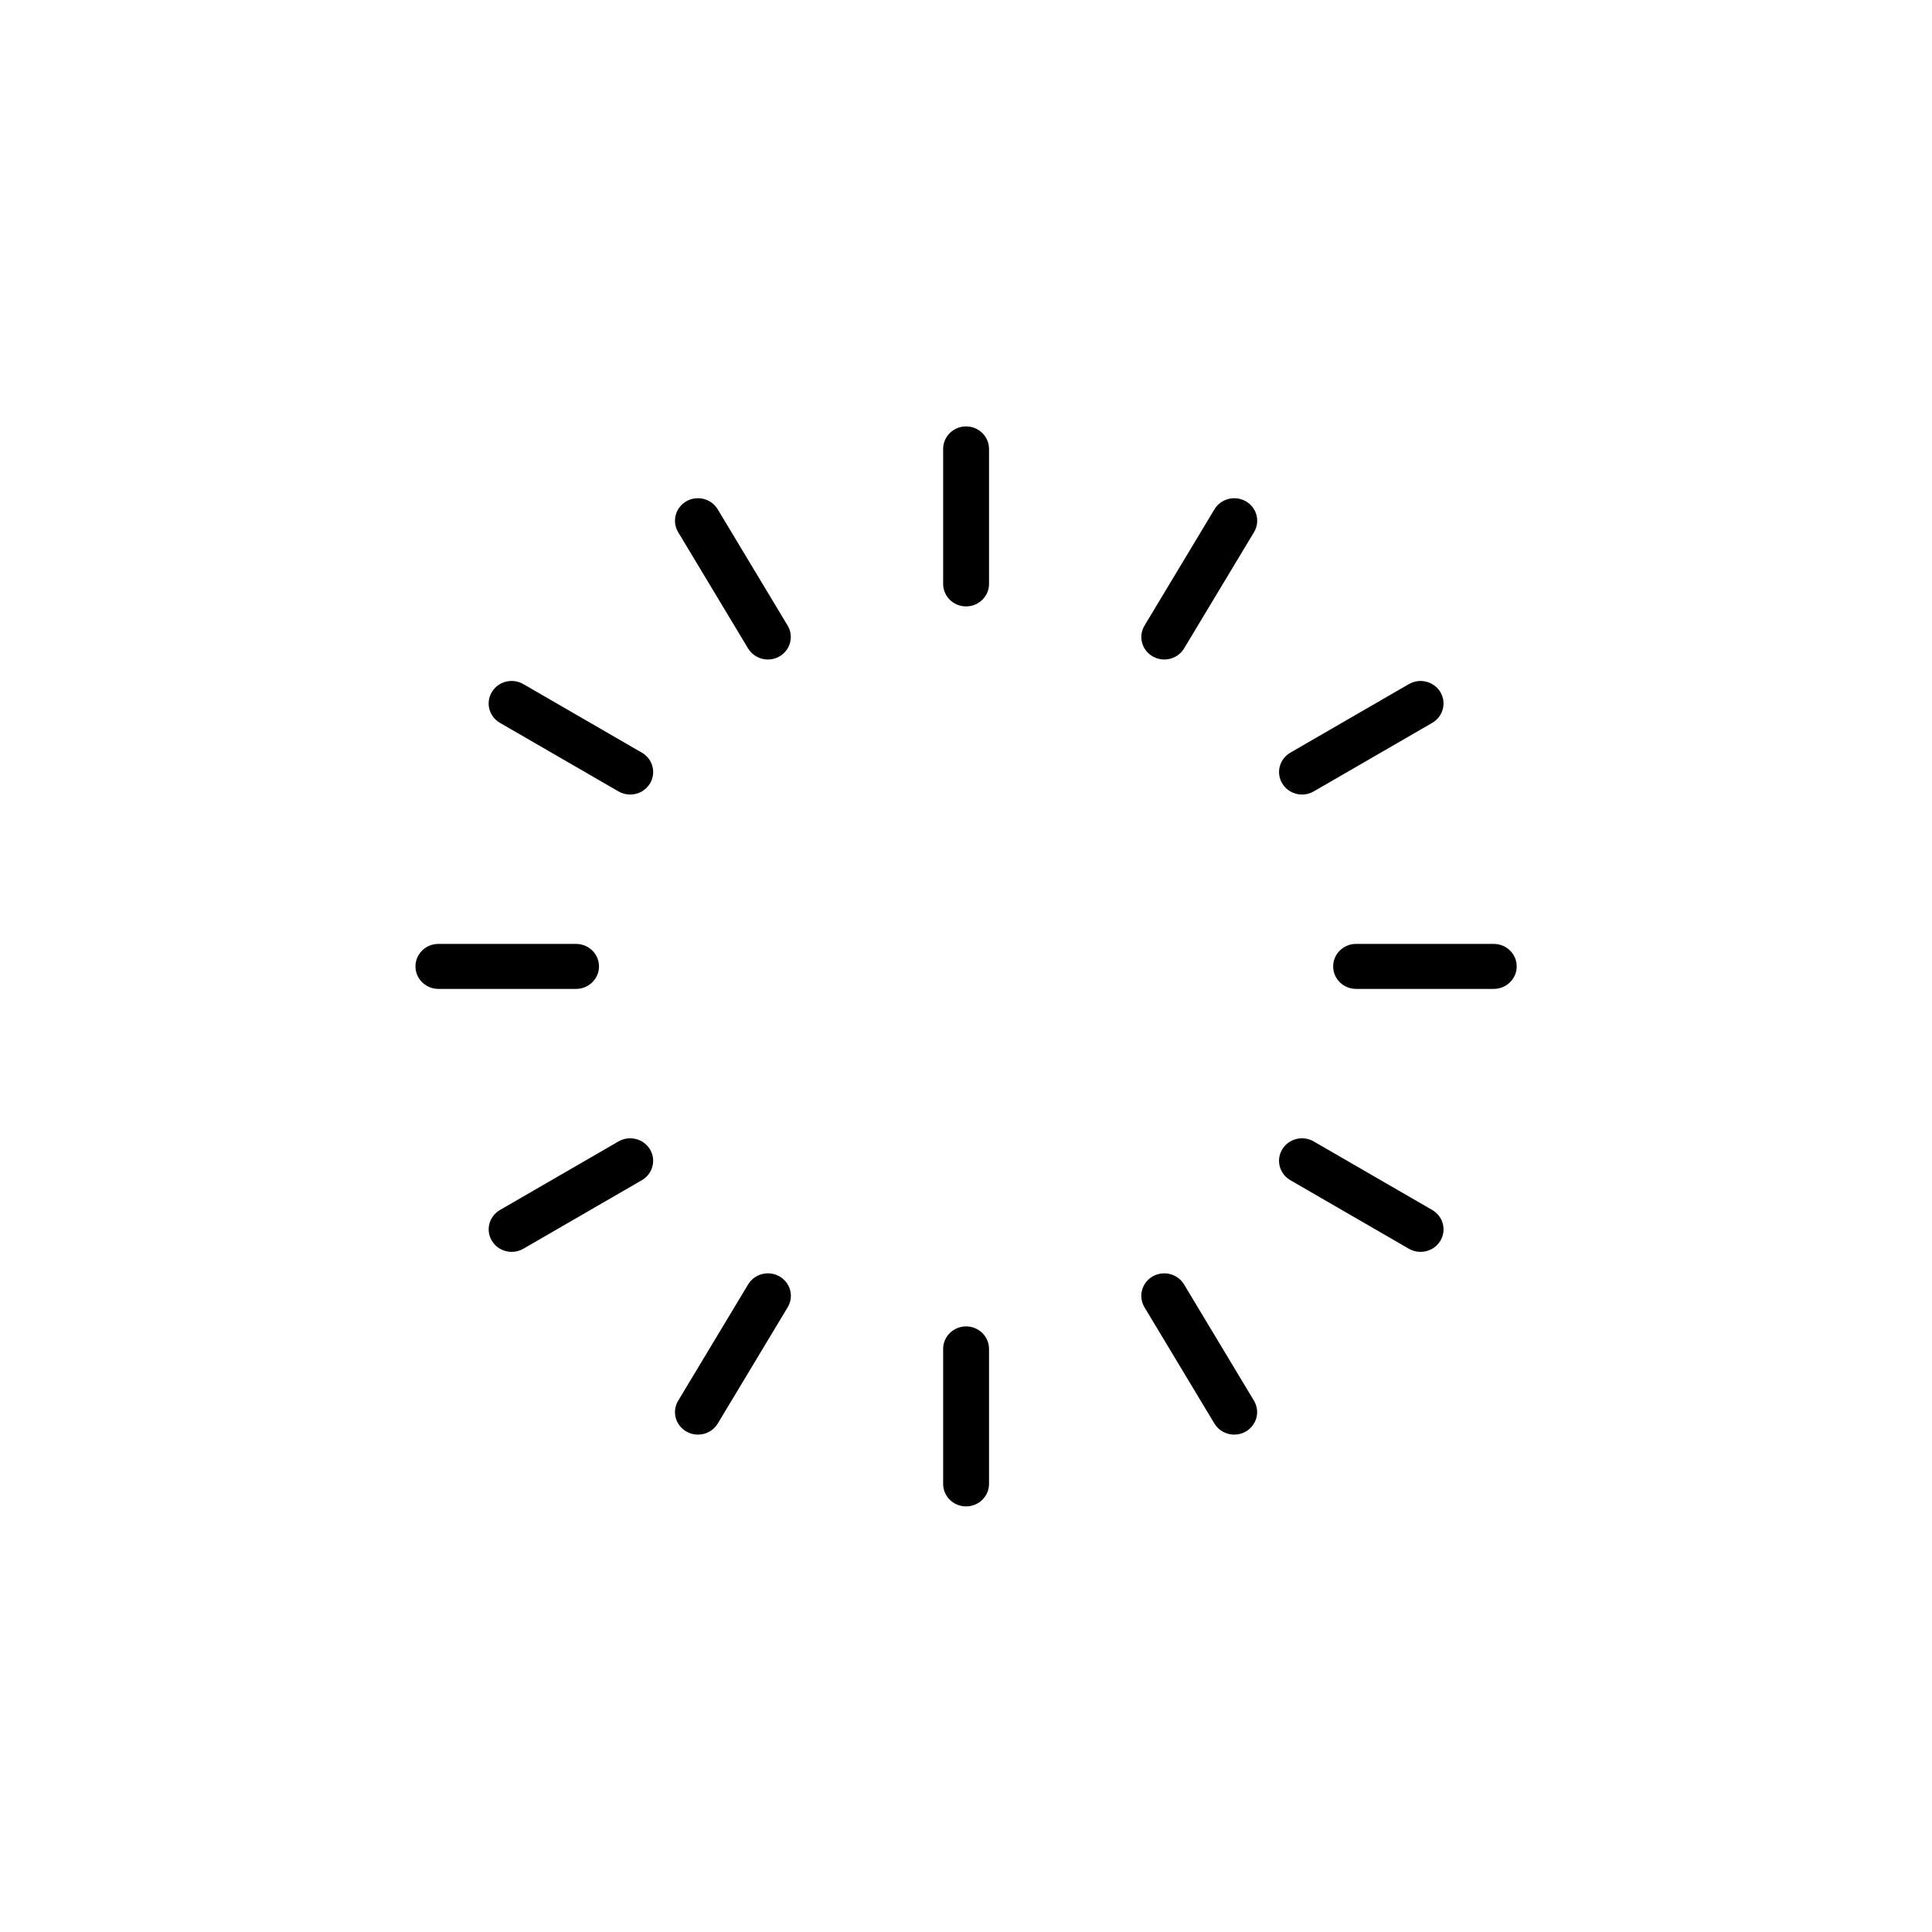 <?xml version="1.0" encoding="UTF-8" standalone="no"?>
<!DOCTYPE svg PUBLIC "-//W3C//DTD SVG 1.1//EN" "http://www.w3.org/Graphics/SVG/1.1/DTD/svg11.dtd">
<svg width="100%" height="100%" viewBox="0 0 24 24" version="1.1" xmlns="http://www.w3.org/2000/svg" xmlns:xlink="http://www.w3.org/1999/xlink" xml:space="preserve" xmlns:serif="http://www.serif.com/" style="fill-rule:evenodd;clip-rule:evenodd;stroke-linejoin:round;stroke-miterlimit:2;">
    <g transform="matrix(0.57,0,0,0.559,5.161,5.297)">
        <path d="M12.5,0.5L12.5,3.5C12.5,3.776 12.276,4 12,4C11.724,4 11.5,3.776 11.5,3.5L11.5,0.5C11.5,0.224 11.724,0 12,0C12.276,0 12.5,0.224 12.5,0.5ZM12,20C11.724,20 11.5,20.224 11.5,20.5L11.5,23.5C11.5,23.776 11.724,24 12,24C12.276,24 12.5,23.776 12.5,23.5L12.5,20.5C12.5,20.224 12.276,20 12,20ZM4,12C4,11.724 3.776,11.5 3.5,11.5L0.5,11.5C0.224,11.5 0,11.724 0,12C0,12.276 0.224,12.5 0.5,12.5L3.5,12.5C3.776,12.5 4,12.276 4,12ZM23.5,11.5L20.5,11.5C20.224,11.5 20,11.724 20,12C20,12.276 20.224,12.5 20.5,12.5L23.5,12.5C23.776,12.5 24,12.276 24,12C24,11.724 23.776,11.5 23.5,11.5ZM4.426,15.889L1.842,17.413C1.604,17.554 1.525,17.86 1.665,18.098C1.759,18.256 1.925,18.344 2.096,18.344C2.183,18.344 2.27,18.322 2.35,18.275L4.934,16.751C5.172,16.61 5.251,16.304 5.111,16.066C4.969,15.827 4.664,15.75 4.426,15.889ZM19.321,8.181C19.408,8.181 19.495,8.159 19.575,8.112L22.159,6.588C22.397,6.447 22.476,6.141 22.336,5.903C22.194,5.665 21.889,5.587 21.651,5.726L19.067,7.25C18.829,7.391 18.75,7.697 18.89,7.935C18.984,8.093 19.15,8.181 19.321,8.181ZM22.159,17.413L19.575,15.889C19.337,15.75 19.032,15.827 18.89,16.066C18.749,16.303 18.828,16.61 19.067,16.751L21.651,18.275C21.731,18.322 21.818,18.344 21.905,18.344C22.076,18.344 22.242,18.256 22.336,18.098C22.477,17.861 22.398,17.554 22.159,17.413ZM4.934,7.25L2.35,5.726C2.113,5.586 1.806,5.664 1.665,5.903C1.524,6.14 1.603,6.447 1.842,6.588L4.426,8.112C4.506,8.159 4.593,8.181 4.68,8.181C4.851,8.181 5.017,8.093 5.111,7.935C5.252,7.698 5.173,7.391 4.934,7.25ZM6.587,1.842C6.445,1.603 6.139,1.526 5.902,1.665C5.664,1.806 5.585,2.112 5.725,2.35L7.249,4.934C7.343,5.092 7.509,5.18 7.68,5.18C7.767,5.18 7.854,5.158 7.934,5.111C8.172,4.97 8.251,4.664 8.111,4.426L6.587,1.842ZM16.75,19.067C16.608,18.828 16.303,18.751 16.065,18.89C15.827,19.031 15.748,19.337 15.888,19.575L17.412,22.159C17.506,22.317 17.672,22.405 17.843,22.405C17.93,22.405 18.017,22.383 18.097,22.336C18.335,22.195 18.414,21.889 18.274,21.651L16.75,19.067ZM7.935,18.89C7.698,18.751 7.391,18.828 7.25,19.067L5.726,21.651C5.585,21.888 5.664,22.195 5.903,22.336C5.983,22.383 6.07,22.405 6.157,22.405C6.328,22.405 6.494,22.317 6.588,22.159L8.112,19.575C8.253,19.338 8.174,19.031 7.935,18.89ZM18.098,1.665C17.861,1.526 17.555,1.603 17.413,1.842L15.889,4.426C15.748,4.663 15.827,4.97 16.066,5.111C16.146,5.158 16.233,5.18 16.32,5.18C16.491,5.18 16.657,5.092 16.751,4.934L18.275,2.35C18.416,2.113 18.337,1.806 18.098,1.665Z" style="fill-rule:nonzero;"/>
    </g>
</svg>

